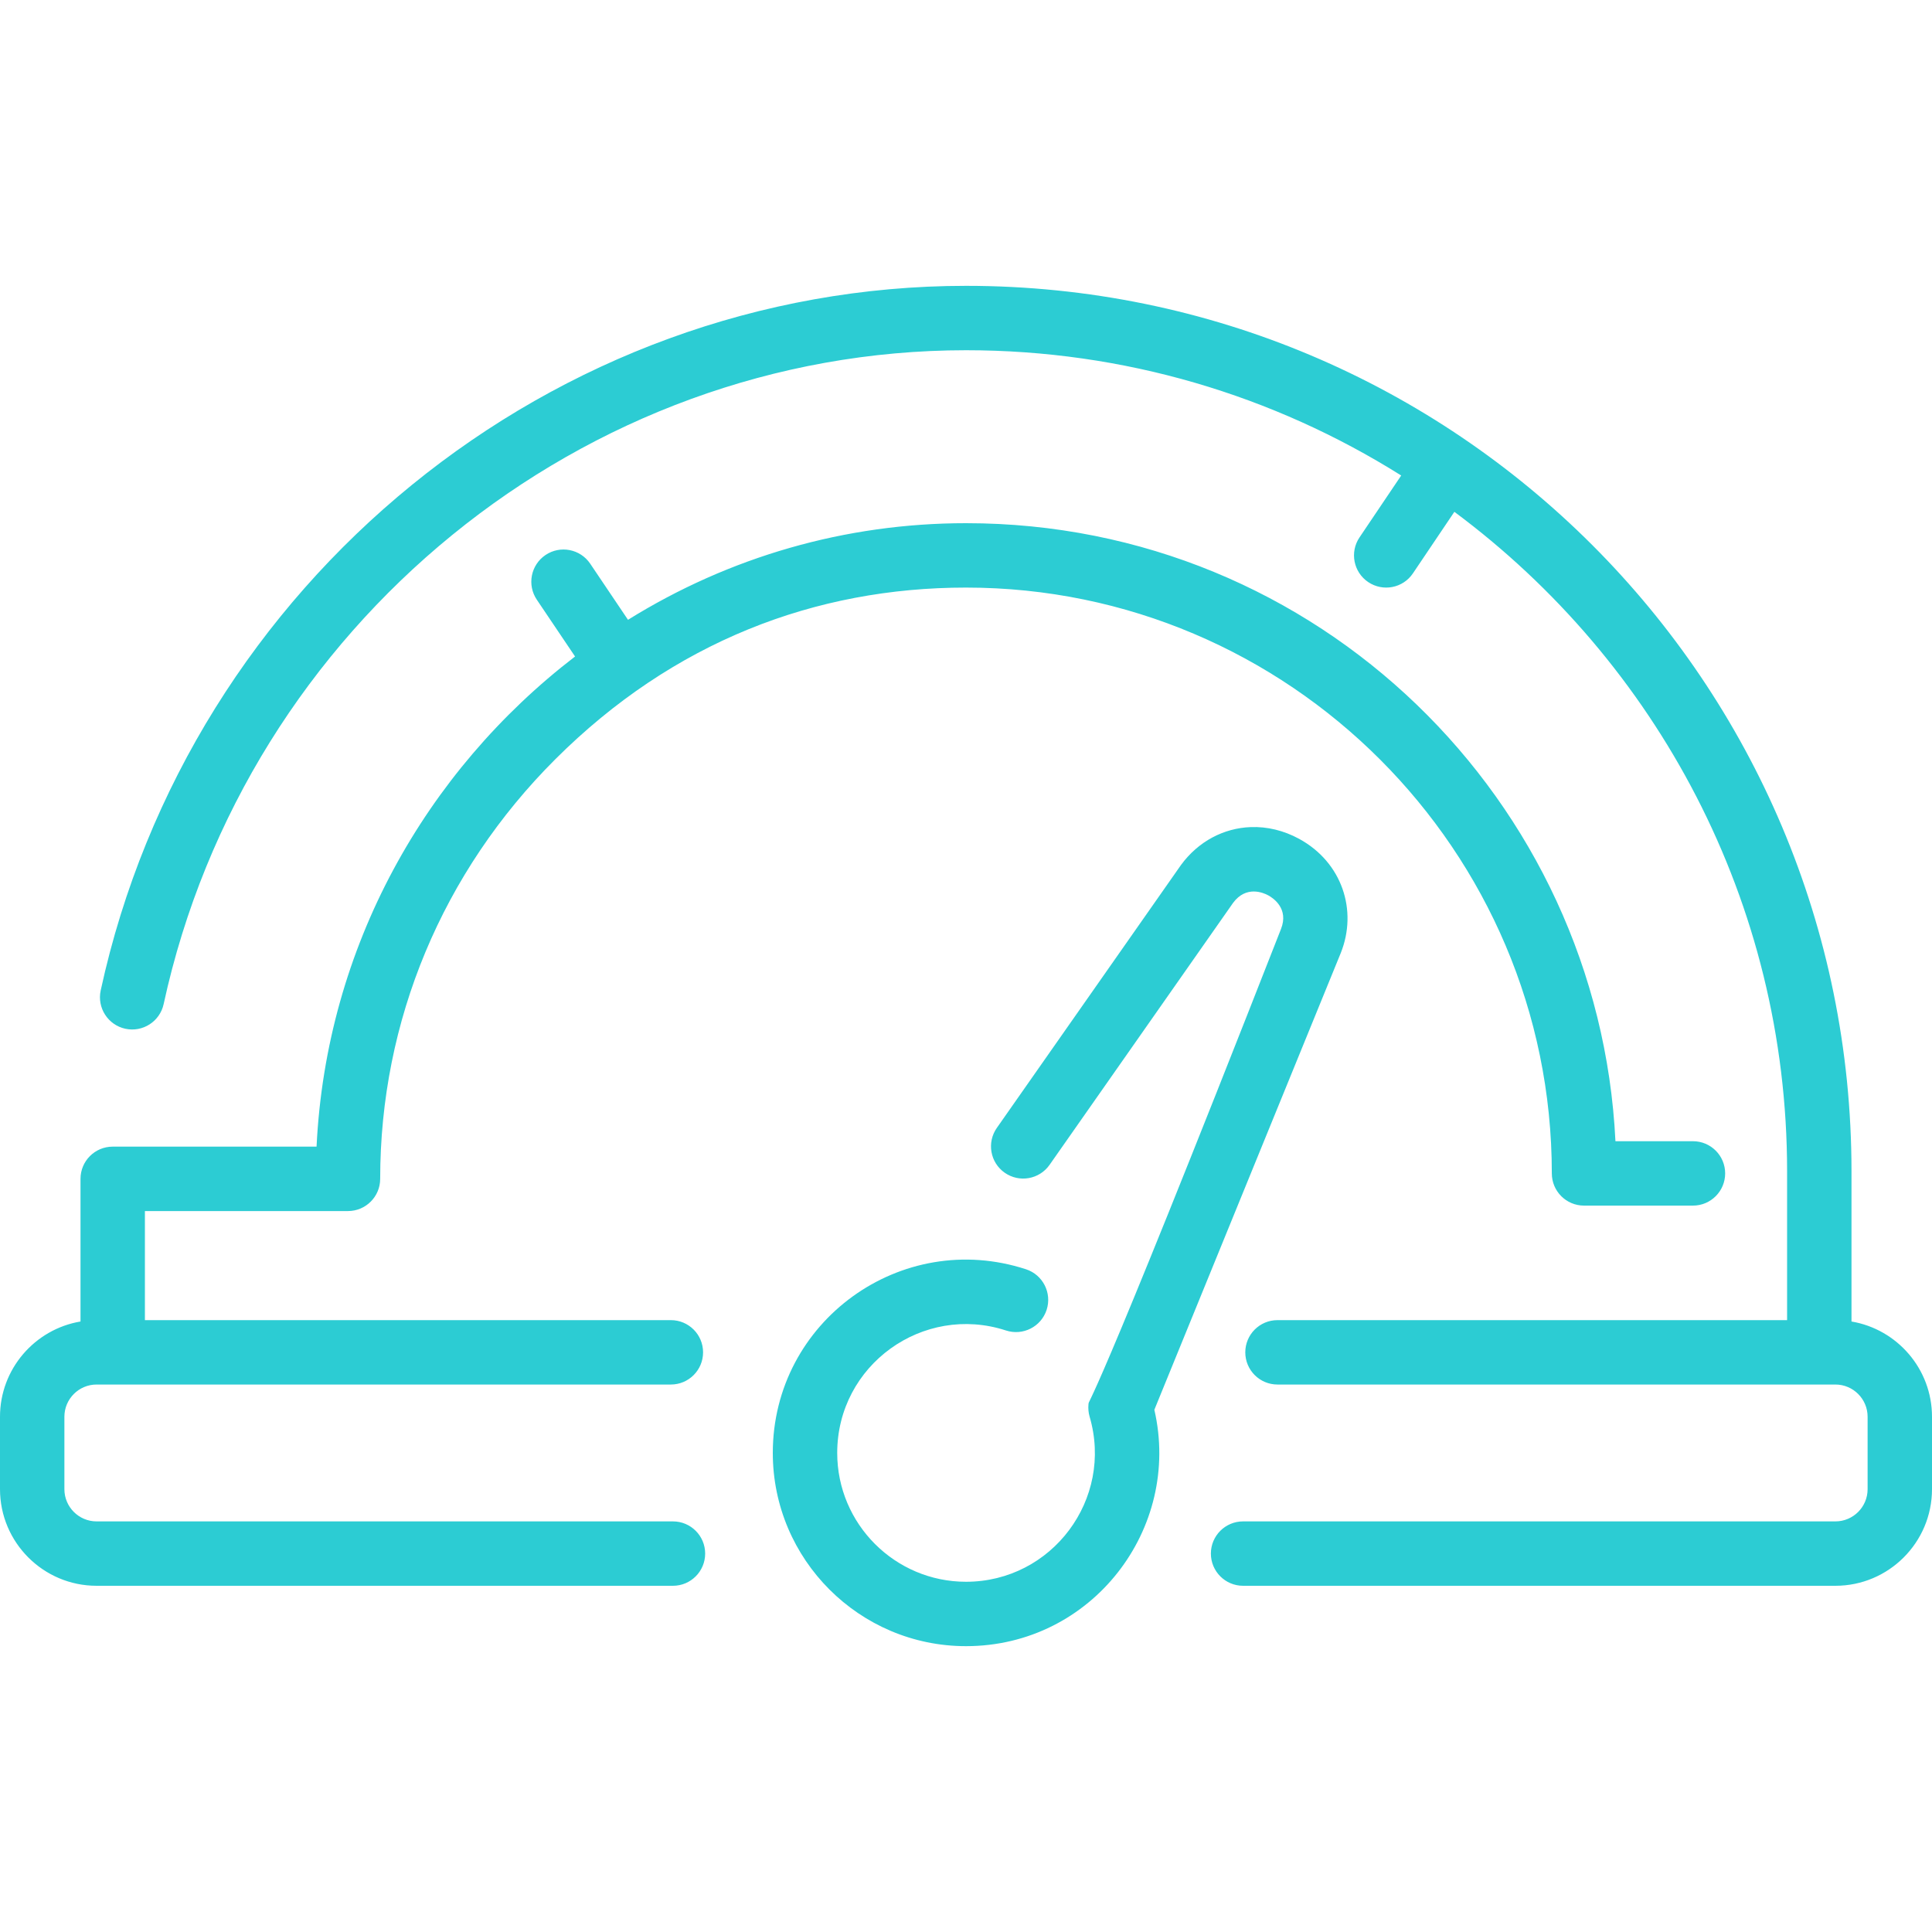<svg width="100" height="100" viewBox="0 0 100 100" fill="none" xmlns="http://www.w3.org/2000/svg">
<path d="M50.005 14.795C28.637 14.795 9.806 30.12 5.212 51.265C5.017 52.164 5.588 53.052 6.487 53.248C7.387 53.443 8.274 52.872 8.47 51.973C12.733 32.349 30.192 18.128 50.004 18.128C58.17 18.128 65.907 20.454 72.526 24.612L70.368 27.816C69.853 28.579 70.056 29.615 70.819 30.129C71.582 30.642 72.618 30.442 73.132 29.678L75.278 26.492C85.719 34.247 92.5 46.667 92.5 60.628V68.33H66.122C65.202 68.33 64.456 69.076 64.456 69.997C64.456 70.917 65.202 71.663 66.122 71.663H95C95.919 71.663 96.667 72.411 96.667 73.33V77.08C96.667 77.999 95.919 78.747 95 78.747H64.342C63.421 78.747 62.675 79.493 62.675 80.413C62.675 81.334 63.421 82.08 64.342 82.08H95C97.757 82.08 100 79.837 100 77.08V73.33C100 70.857 98.195 68.799 95.833 68.401V60.628C95.833 35.296 75.331 14.795 50.005 14.795ZM50.001 27.08C43.753 27.08 37.742 28.824 32.505 32.081L30.55 29.178C30.036 28.415 28.999 28.213 28.236 28.727C27.473 29.241 27.271 30.277 27.785 31.04L29.765 33.98C22.012 39.934 16.886 49.02 16.385 59.35H5.833C4.913 59.35 4.167 60.096 4.167 61.017V68.401C1.805 68.799 0 70.857 0 73.33V77.08C0 79.837 2.243 82.08 5 82.08H34.832C35.752 82.08 36.499 81.334 36.499 80.413C36.499 79.493 35.752 78.747 34.832 78.747H5C4.081 78.747 3.333 77.999 3.333 77.08V73.33C3.333 72.411 4.081 71.663 5 71.663H34.724C35.645 71.663 36.391 70.917 36.391 69.997C36.391 69.076 35.645 68.33 34.724 68.33H7.5V62.684H18.012C18.932 62.684 19.678 61.937 19.678 61.017C19.678 52.845 22.898 45.131 28.744 39.297C34.847 33.206 42.211 30.413 50.002 30.413C66.714 30.413 80.322 44.029 80.322 60.735C80.322 61.656 81.068 62.402 81.989 62.402H87.628C88.548 62.402 89.294 61.656 89.294 60.735C89.294 59.815 88.548 59.069 87.628 59.069H83.615C82.762 41.468 68.248 27.08 50.001 27.08ZM64.741 42.81C63.351 42.86 62.03 43.54 61.127 44.773C61.12 44.783 51.596 58.38 51.596 58.38C51.068 59.134 51.25 60.173 52.004 60.701C52.759 61.229 53.797 61.046 54.326 60.292L63.826 46.73C64.501 45.821 65.389 46.205 65.646 46.344C65.902 46.484 66.719 47.028 66.305 48.083C56.164 73.96 56.375 72.319 56.339 72.686C56.318 72.897 56.339 73.124 56.397 73.322C57.651 77.59 54.453 81.872 50 81.872C46.324 81.872 43.334 78.881 43.334 75.205C43.334 70.653 47.778 67.465 52.071 68.866C52.946 69.151 53.887 68.674 54.173 67.799C54.458 66.924 53.98 65.983 53.105 65.697C46.651 63.591 40 68.389 40 75.205C40 80.719 44.486 85.205 50 85.205C56.521 85.205 61.17 79.124 59.749 72.969L69.399 49.324C70.278 47.126 69.471 44.634 67.242 43.418C66.433 42.978 65.575 42.78 64.741 42.81Z" fill="#2CCCD3"/>
</svg>
